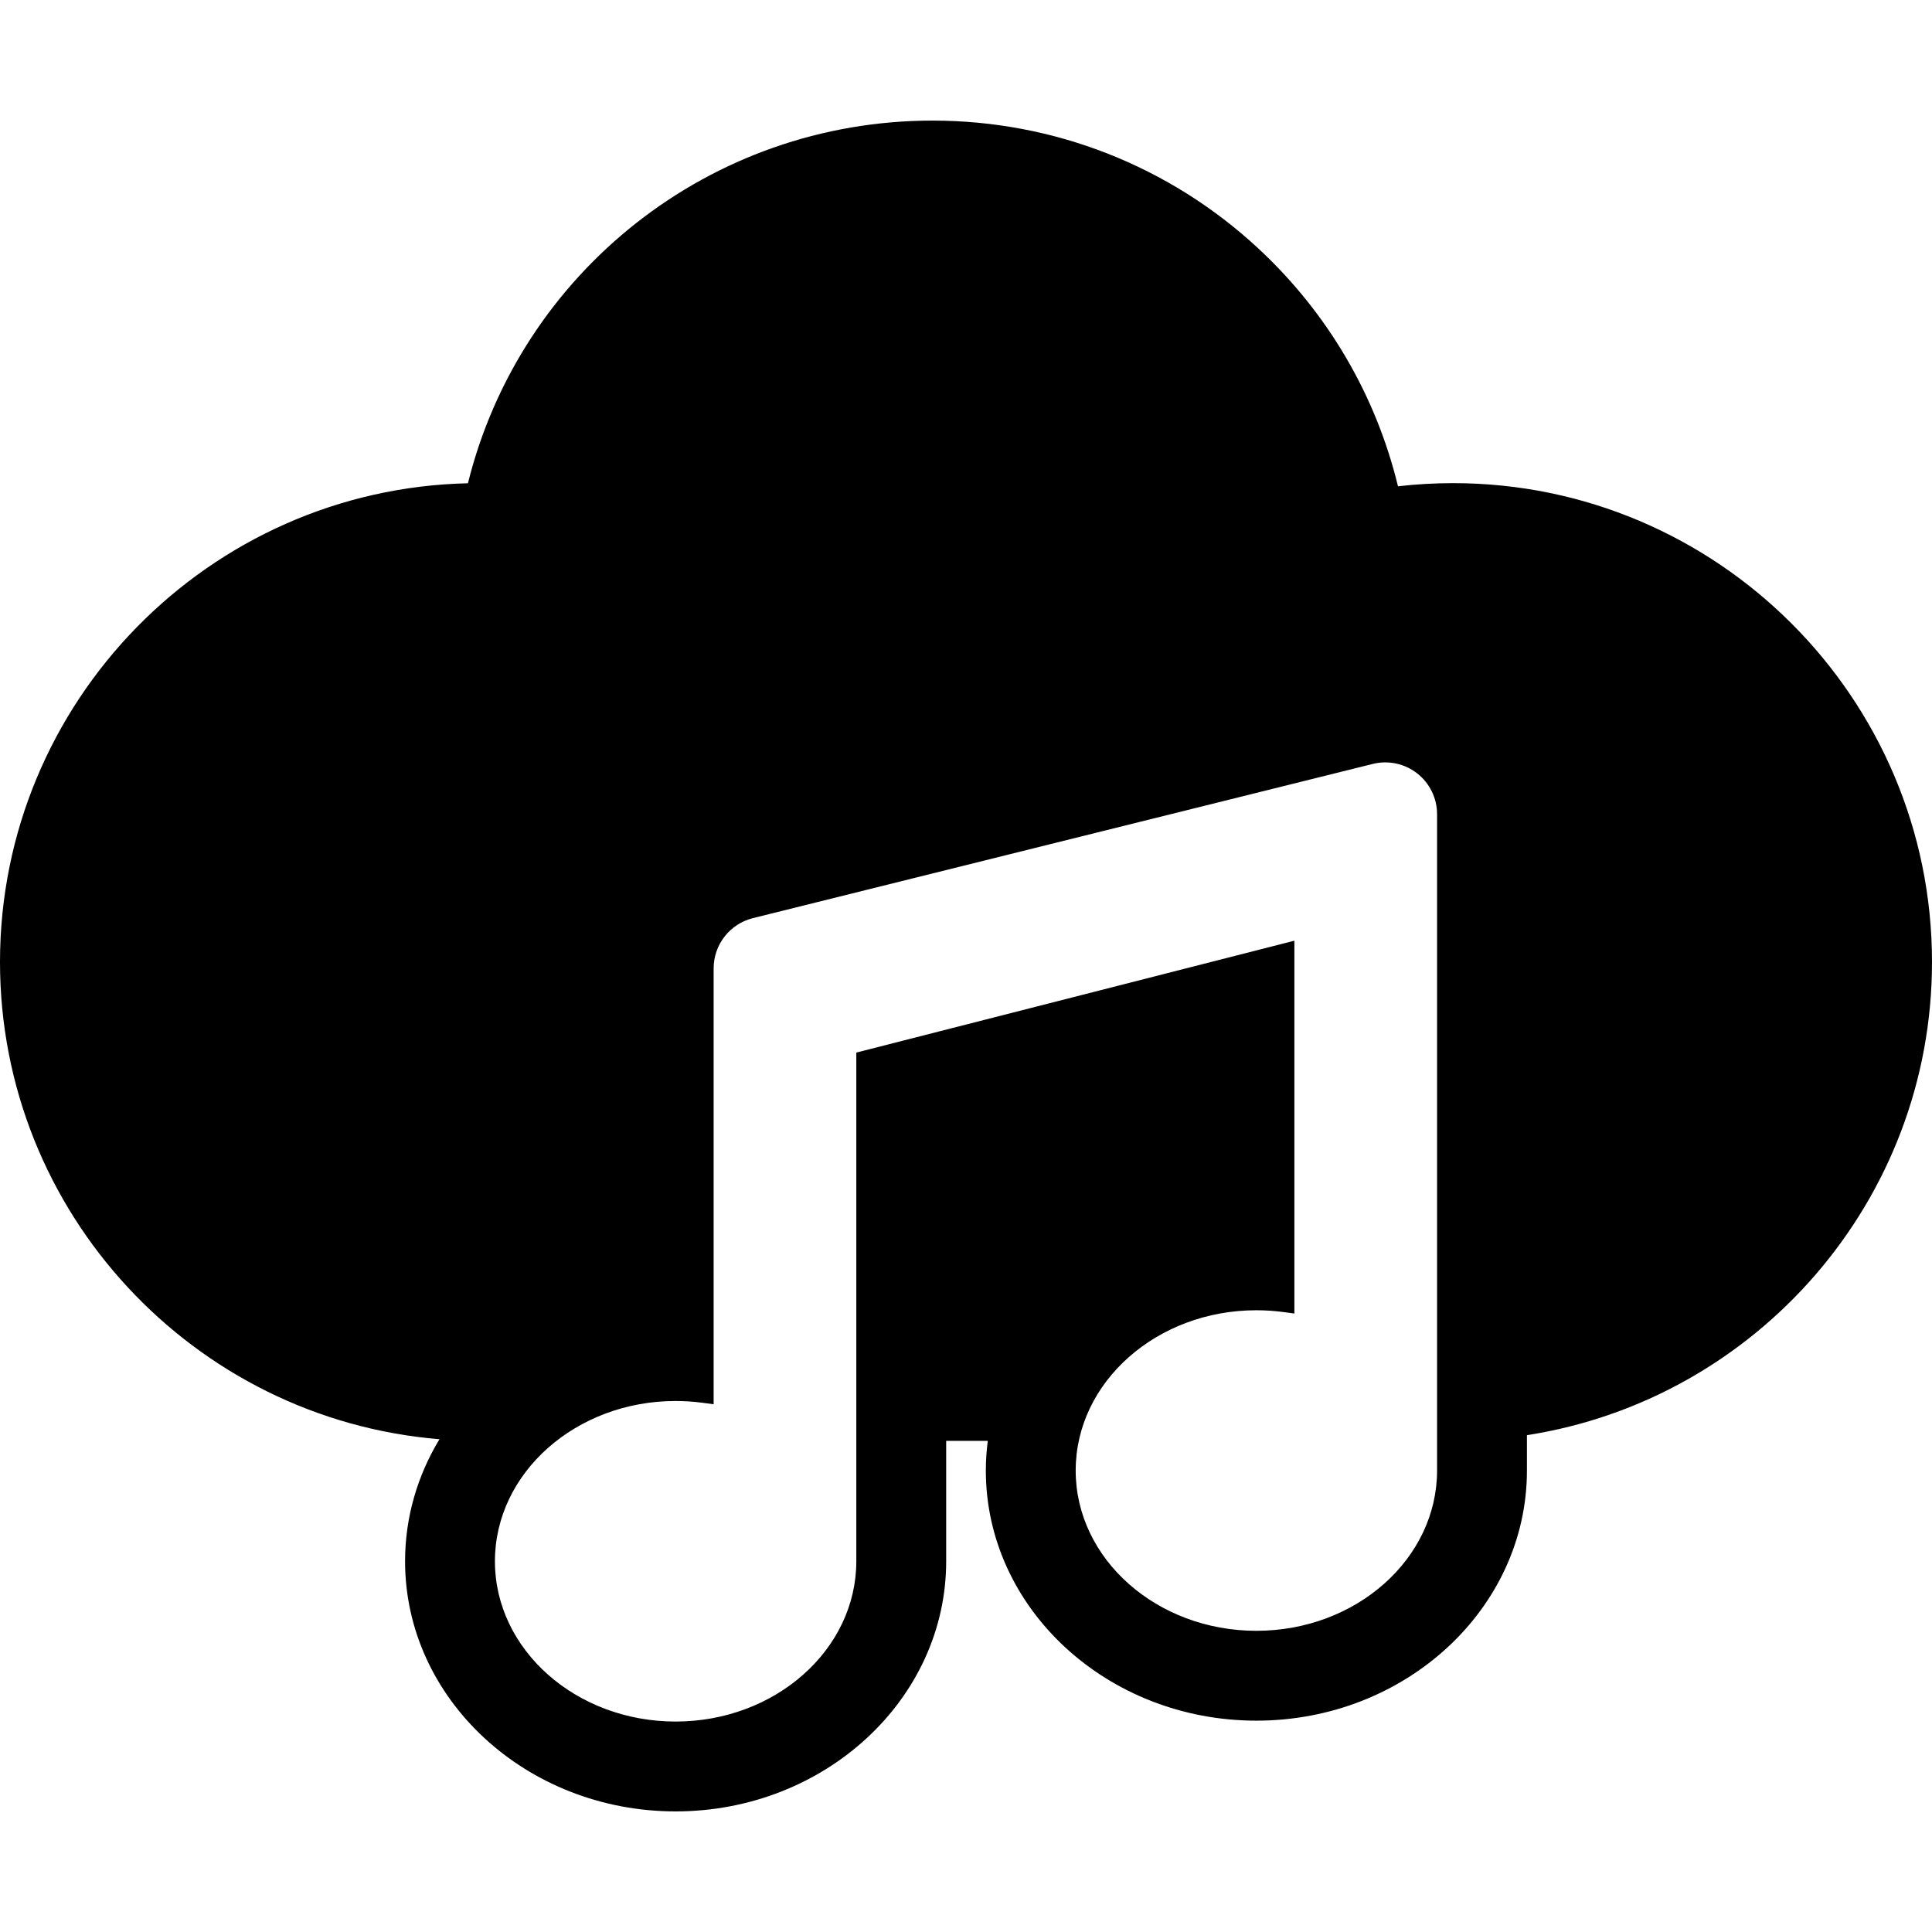 <?xml version="1.0" encoding="iso-8859-1"?>
<!-- Generator: Adobe Illustrator 18.0.0, SVG Export Plug-In . SVG Version: 6.00 Build 0)  -->
<!DOCTYPE svg PUBLIC "-//W3C//DTD SVG 1.1//EN" "http://www.w3.org/Graphics/SVG/1.1/DTD/svg11.dtd">
<svg version="1.1" id="Capa_1" xmlns="http://www.w3.org/2000/svg" xmlns:xlink="http://www.w3.org/1999/xlink" x="0px" y="0px"
	 viewBox="0 0 430 430" style="enable-background:new 0 0 430 430;" xml:space="preserve">
<path d="M323.423,107.531c-4.114,0-8.213,0.235-12.277,0.703c-4.898-20.224-15.654-38.646-31.177-53.024
	c-19.752-18.294-45.464-28.37-72.401-28.37c-49.559,0-91.801,33.842-103.422,80.719C46.495,108.853,0,156.152,0,214.108
	c0,55.816,43.129,101.744,97.81,106.217c-4.881,8.066-7.655,17.341-7.655,27.161c0,30.698,27.013,55.673,60.217,55.673
	s60.216-24.975,60.216-55.673v-26.798h9.259c-0.278,2.169-0.434,4.37-0.434,6.602c0,30.698,27.013,55.673,60.215,55.673
	c33.204,0,60.217-24.975,60.217-55.673v-7.868C390.843,311.501,430,267.293,430,214.108C430,155.342,382.19,107.531,323.423,107.531
	z M319.845,327.291c0,19.671-18.041,35.673-40.217,35.673c-22.175,0-40.215-16.002-40.215-35.673
	c0-19.669,18.04-35.672,40.215-35.672c1.983,0,3.996,0.133,5.979,0.395l2.482,0.328v-82.975l-97.502,24.902v113.218
	c0,19.671-18.041,35.673-40.216,35.673s-40.217-16.002-40.217-35.673c0-19.669,18.041-35.672,40.217-35.672
	c1.983,0,3.994,0.133,5.978,0.396l2.484,0.328v-97.006c0-5.295,3.606-9.908,8.744-11.187l137.958-34.322
	c3.443-0.855,7.088-0.08,9.882,2.104c2.795,2.185,4.428,5.535,4.428,9.082V327.291z"/>
<g>
</g>
<g>
</g>
<g>
</g>
<g>
</g>
<g>
</g>
<g>
</g>
<g>
</g>
<g>
</g>
<g>
</g>
<g>
</g>
<g>
</g>
<g>
</g>
<g>
</g>
<g>
</g>
<g>
</g>
</svg>
